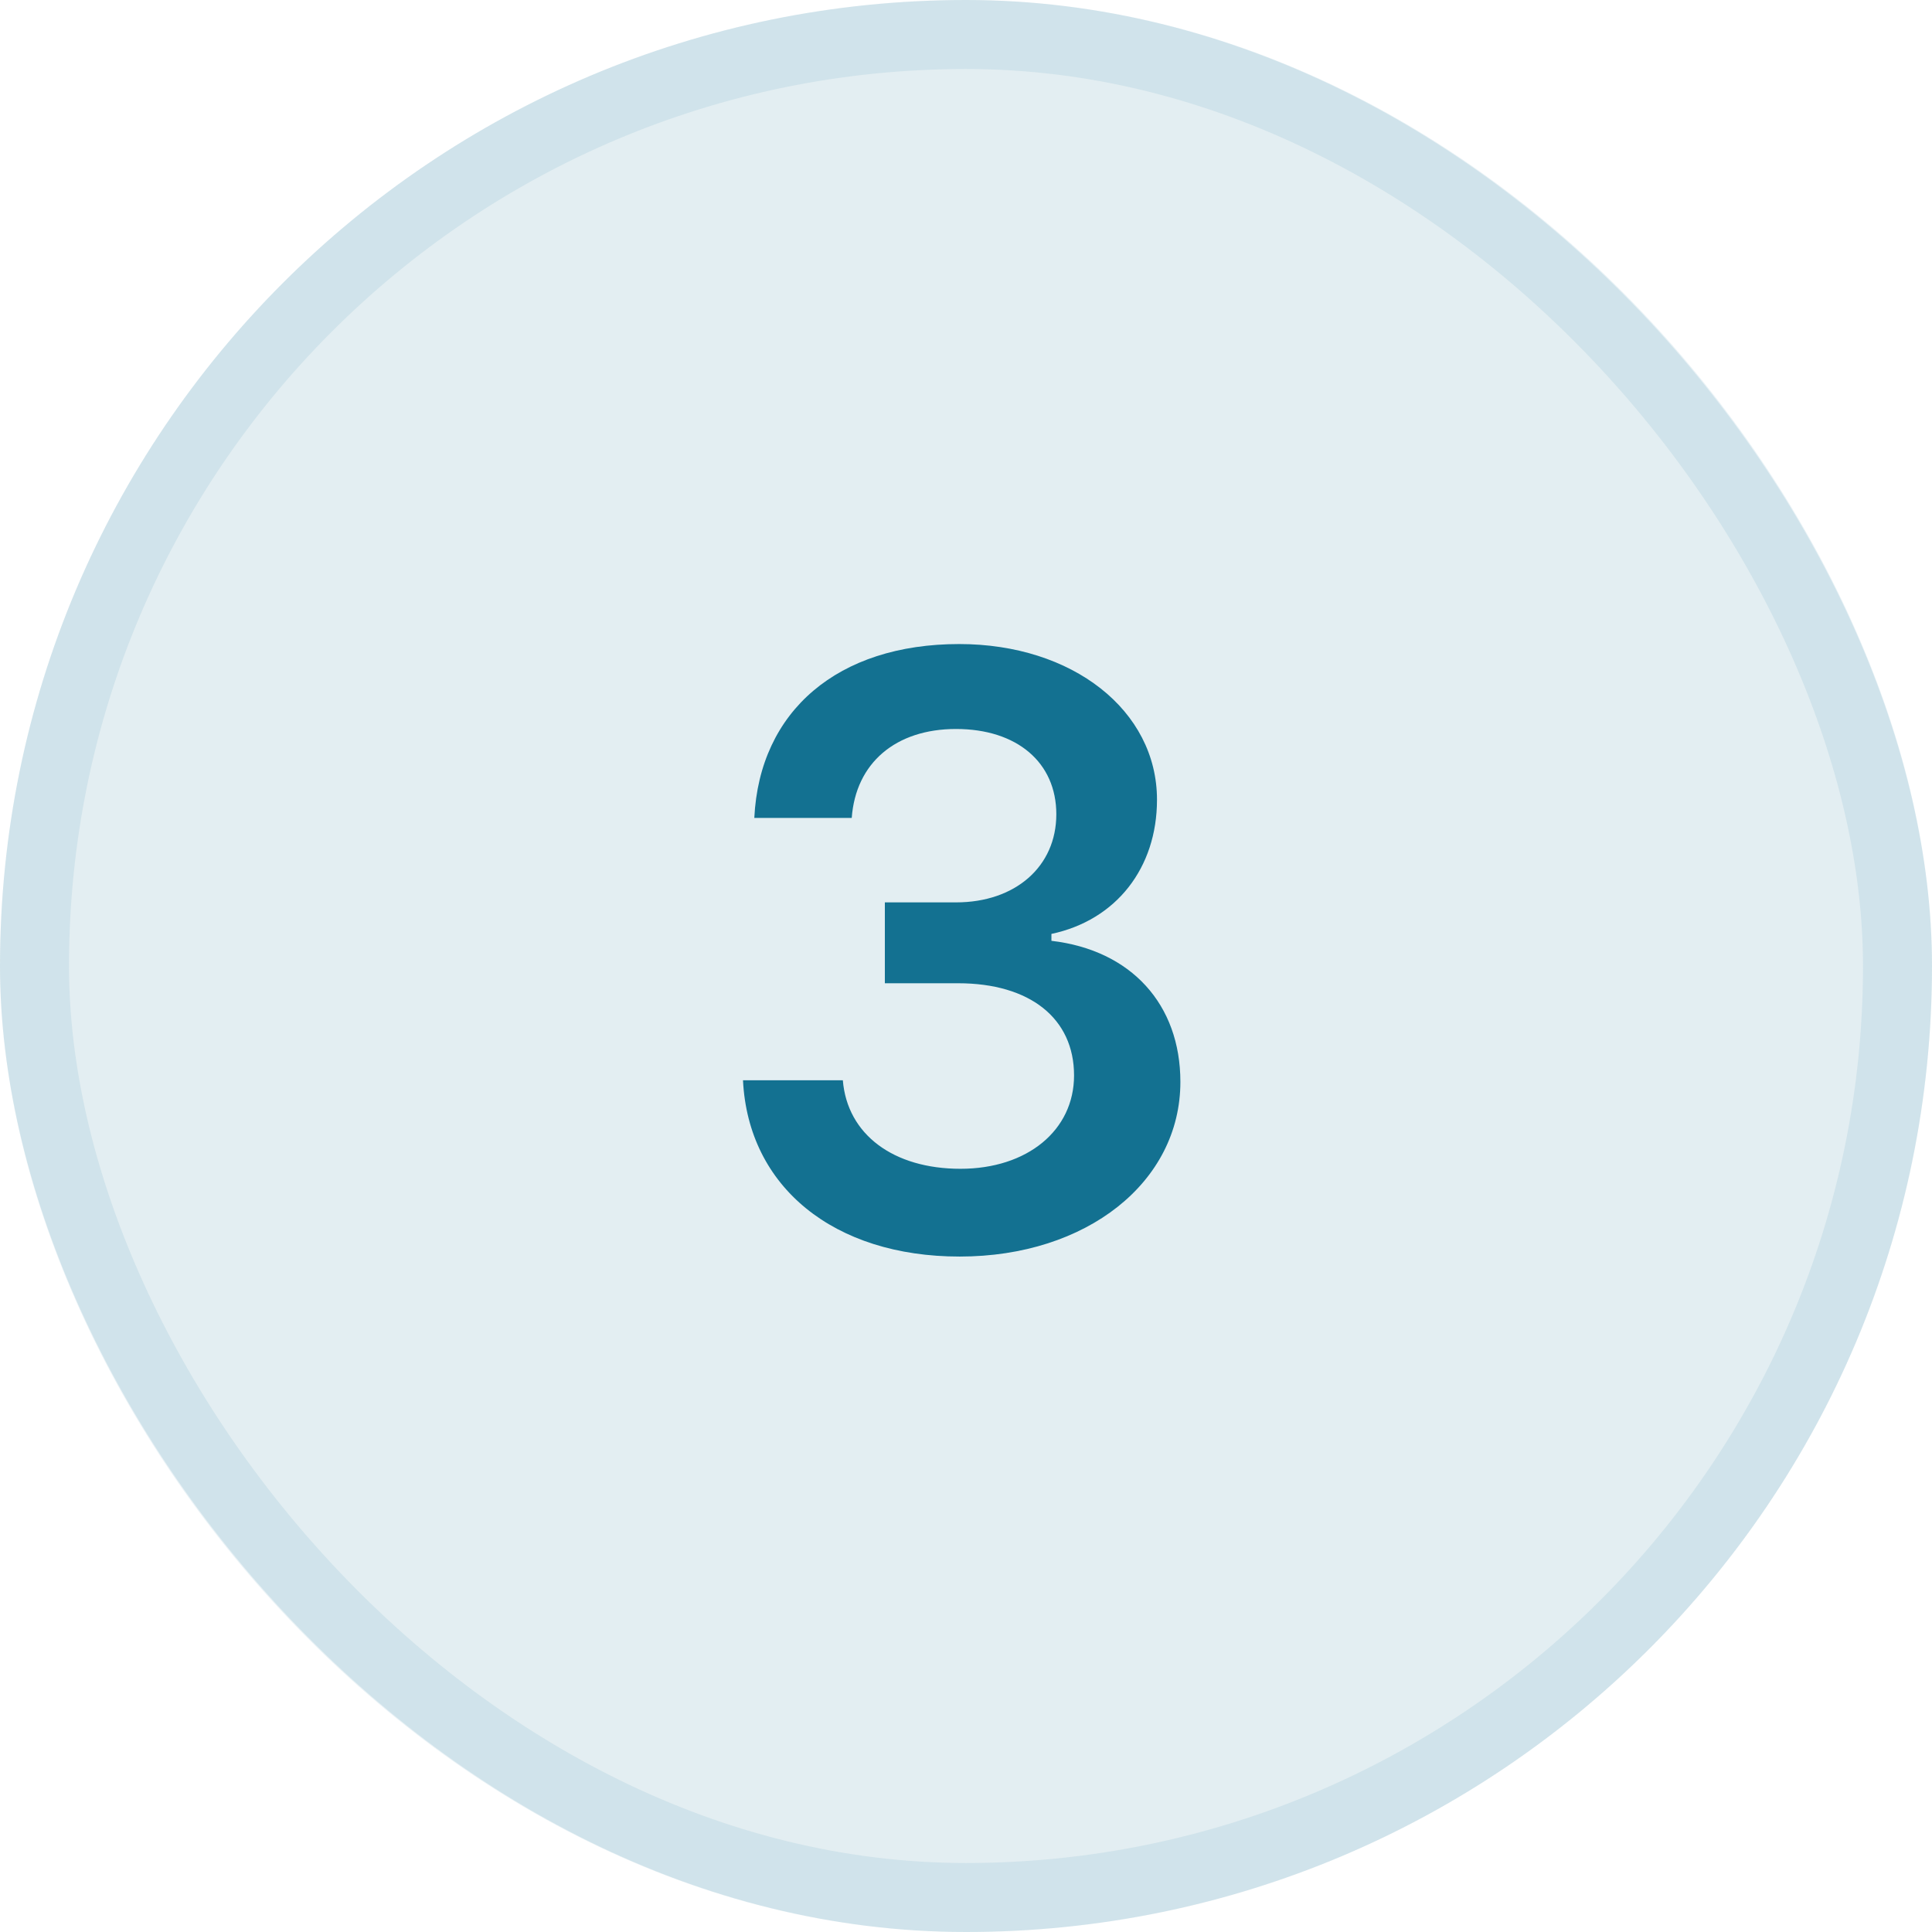 <svg width="28" height="28" viewBox="0 0 28 28" fill="none" xmlns="http://www.w3.org/2000/svg">
<rect width="28" height="28" rx="14" fill="#137191" fill-opacity="0.12"/>
<rect x="0.5" y="0.5" width="27" height="27" rx="13.5" stroke="#4A94B5" stroke-opacity="0.12"/>
<path d="M12.824 14.25V13.078H13.855C14.717 13.078 15.309 12.557 15.309 11.801C15.309 11.051 14.74 10.565 13.855 10.565C12.982 10.565 12.402 11.057 12.344 11.854H10.932C11.008 10.301 12.145 9.334 13.902 9.334C15.543 9.334 16.768 10.295 16.768 11.59C16.768 12.58 16.176 13.336 15.238 13.535V13.635C16.393 13.77 17.107 14.555 17.107 15.68C17.107 17.133 15.748 18.211 13.908 18.211C12.086 18.211 10.844 17.203 10.768 15.656H12.215C12.279 16.441 12.947 16.939 13.92 16.939C14.887 16.939 15.566 16.383 15.566 15.586C15.566 14.76 14.928 14.25 13.885 14.25H12.824Z" fill="#137191"/>
</svg>
